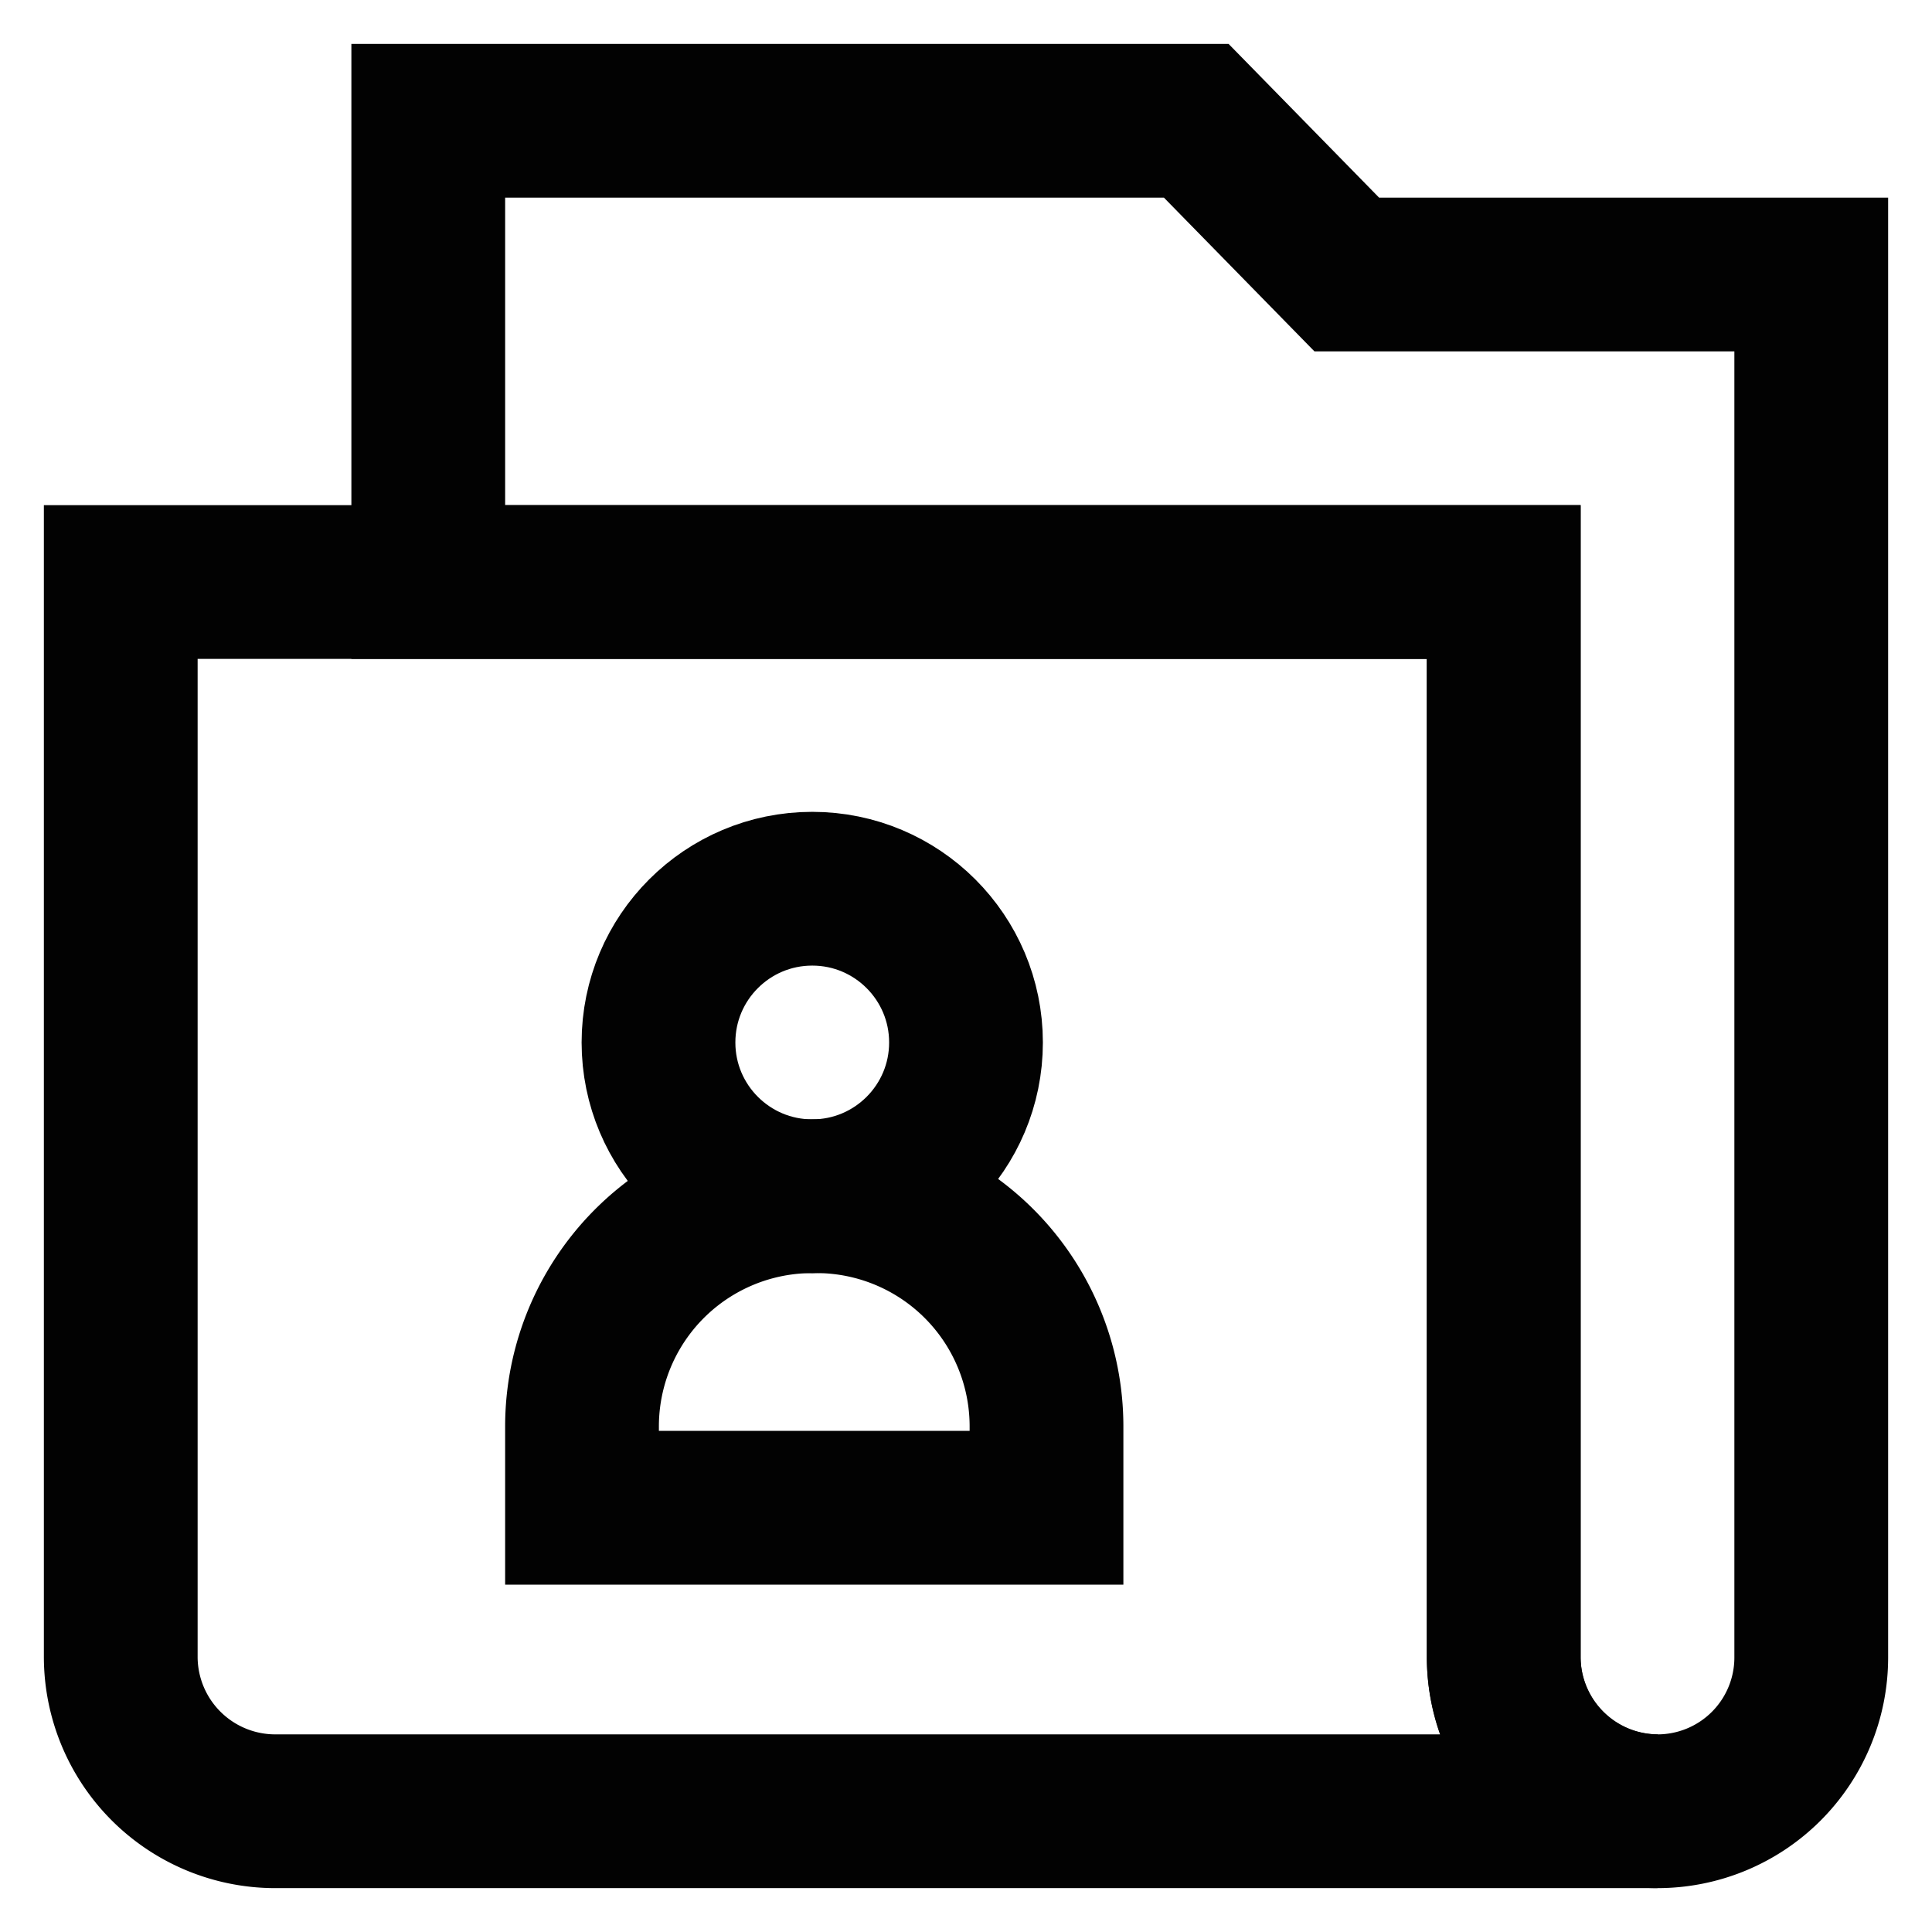 <?xml version="1.0" encoding="UTF-8"?> <svg xmlns="http://www.w3.org/2000/svg" id="Layer_1" data-name="Layer 1" viewBox="0 0 24 24"><defs><style>.cls-1{fill:none;stroke:#020202;stroke-miterlimit:10;stroke-width:1.91px;}</style></defs><path class="cls-1" d="M20.59,22.5H3.41A1.92,1.92,0,0,1,1.5,20.59V7.23H18.68V20.59A1.92,1.92,0,0,0,20.59,22.5Z"></path><path class="cls-1" d="M22.5,3.41V20.59a1.91,1.91,0,0,1-3.82,0V7.23H5.32V1.5h9.54l1.87,1.91Z"></path><circle class="cls-1" cx="10.09" cy="12.95" r="1.91"></circle><path class="cls-1" d="M10.09,14.86h0A2.86,2.86,0,0,1,13,17.73v1a0,0,0,0,1,0,0H7.23a0,0,0,0,1,0,0v-1A2.86,2.86,0,0,1,10.09,14.86Z"></path></svg> 